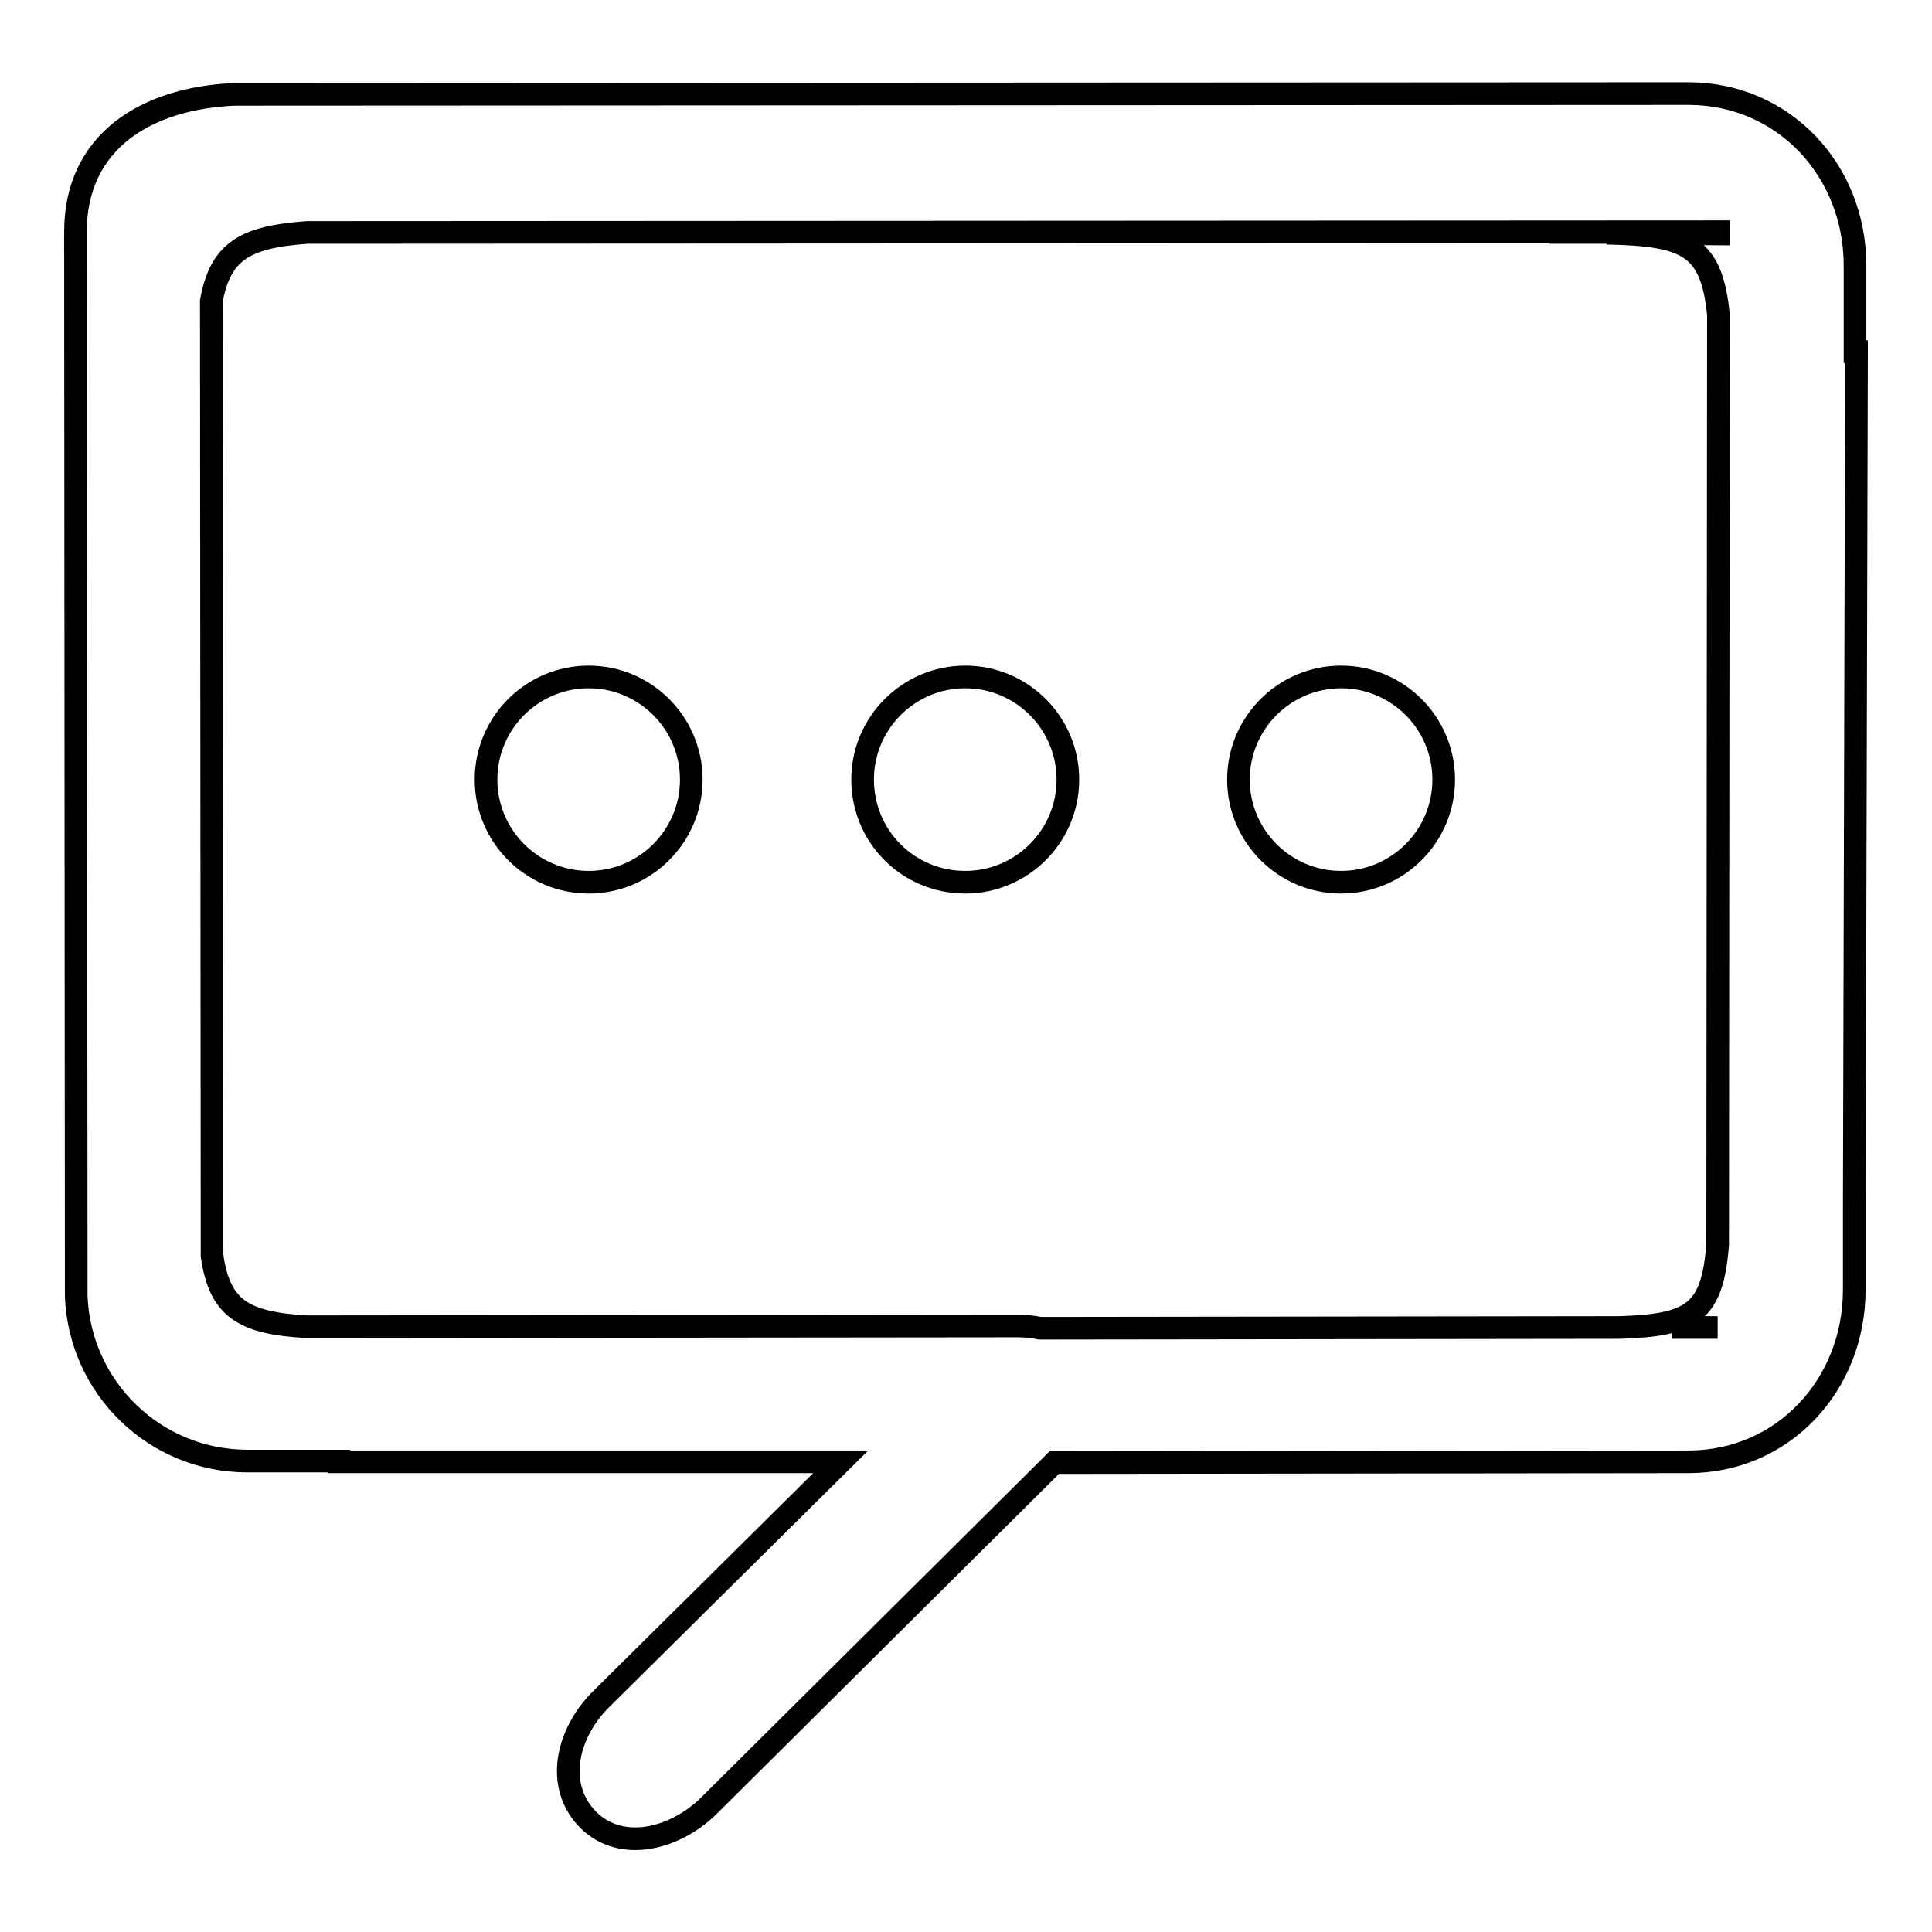 <?xml version="1.0" encoding="utf-8"?>
<!-- Svg Vector Icons : http://www.onlinewebfonts.com/icon -->
<!DOCTYPE svg PUBLIC "-//W3C//DTD SVG 1.1//EN" "http://www.w3.org/Graphics/SVG/1.1/DTD/svg11.dtd">
<svg version="1.1" xmlns="http://www.w3.org/2000/svg" xmlns:xlink="http://www.w3.org/1999/xlink" x="0px" y="0px" viewBox="0 0 256 256" enable-background="new 0 0 256 256" xml:space="preserve">
<g><g><path stroke-width="3" fill-opacity="0" stroke="#000000"  d="M127.9,116.9c7.5,0,13.6-6.1,13.6-13.6s-6.1-13.6-13.6-13.6c-7.5,0-13.6,6.1-13.6,13.6S120.3,116.9,127.9,116.9z"/><path stroke-width="3" fill-opacity="0" stroke="#000000"  d="M78,116.9c7.5,0,13.6-6.1,13.6-13.6S85.5,89.7,78,89.7c-7.5,0-13.6,6.1-13.6,13.6S70.5,116.9,78,116.9z"/><path stroke-width="3" fill-opacity="0" stroke="#000000"  d="M245.8,46.6L245.8,46.6V35.2c0-12.6-9.4-22.7-21.9-22.8L31.1,12.5C19.3,13,10,18.8,10,30.7l0.1,141.1c0.5,12.1,10.4,21.8,22.7,21.8h12.1v0.1l66.5,0l-31.8,31.5c-4.5,4.5-6.1,11.4-1.7,15.9c4.5,4.5,11.7,2.5,16.1-1.9l45.7-45.4l84-0.1c12.6,0,22-10.2,22-22.8v-11.4h0L246,46.6L245.8,46.6L245.8,46.6z M227.6,175.9L227.6,175.9h-6.1H227.6L227.6,175.9z M227.7,31l-14.8-0.1c10.8,0.2,13.9,1.8,14.8,10.8l-0.1,123.2c-0.7,9-3.3,10.7-13,11l-76.8,0.1c-0.9-0.2-2-0.3-3-0.3l-94.2,0.1c-8.5-0.5-11.5-2.5-12.5-9.4L28,39.9c1.2-6.6,4.4-8.5,12.7-9.1l187-0.1V31z"/><path stroke-width="3" fill-opacity="0" stroke="#000000"  d="M205.3,30.8l7.6,0C210.7,30.8,208.2,30.8,205.3,30.8z"/><path stroke-width="3" fill-opacity="0" stroke="#000000"  d="M177.7,116.9c7.5,0,13.6-6.1,13.6-13.6s-6.1-13.6-13.6-13.6s-13.6,6.1-13.6,13.6S170.2,116.9,177.7,116.9z"/></g></g>
</svg>